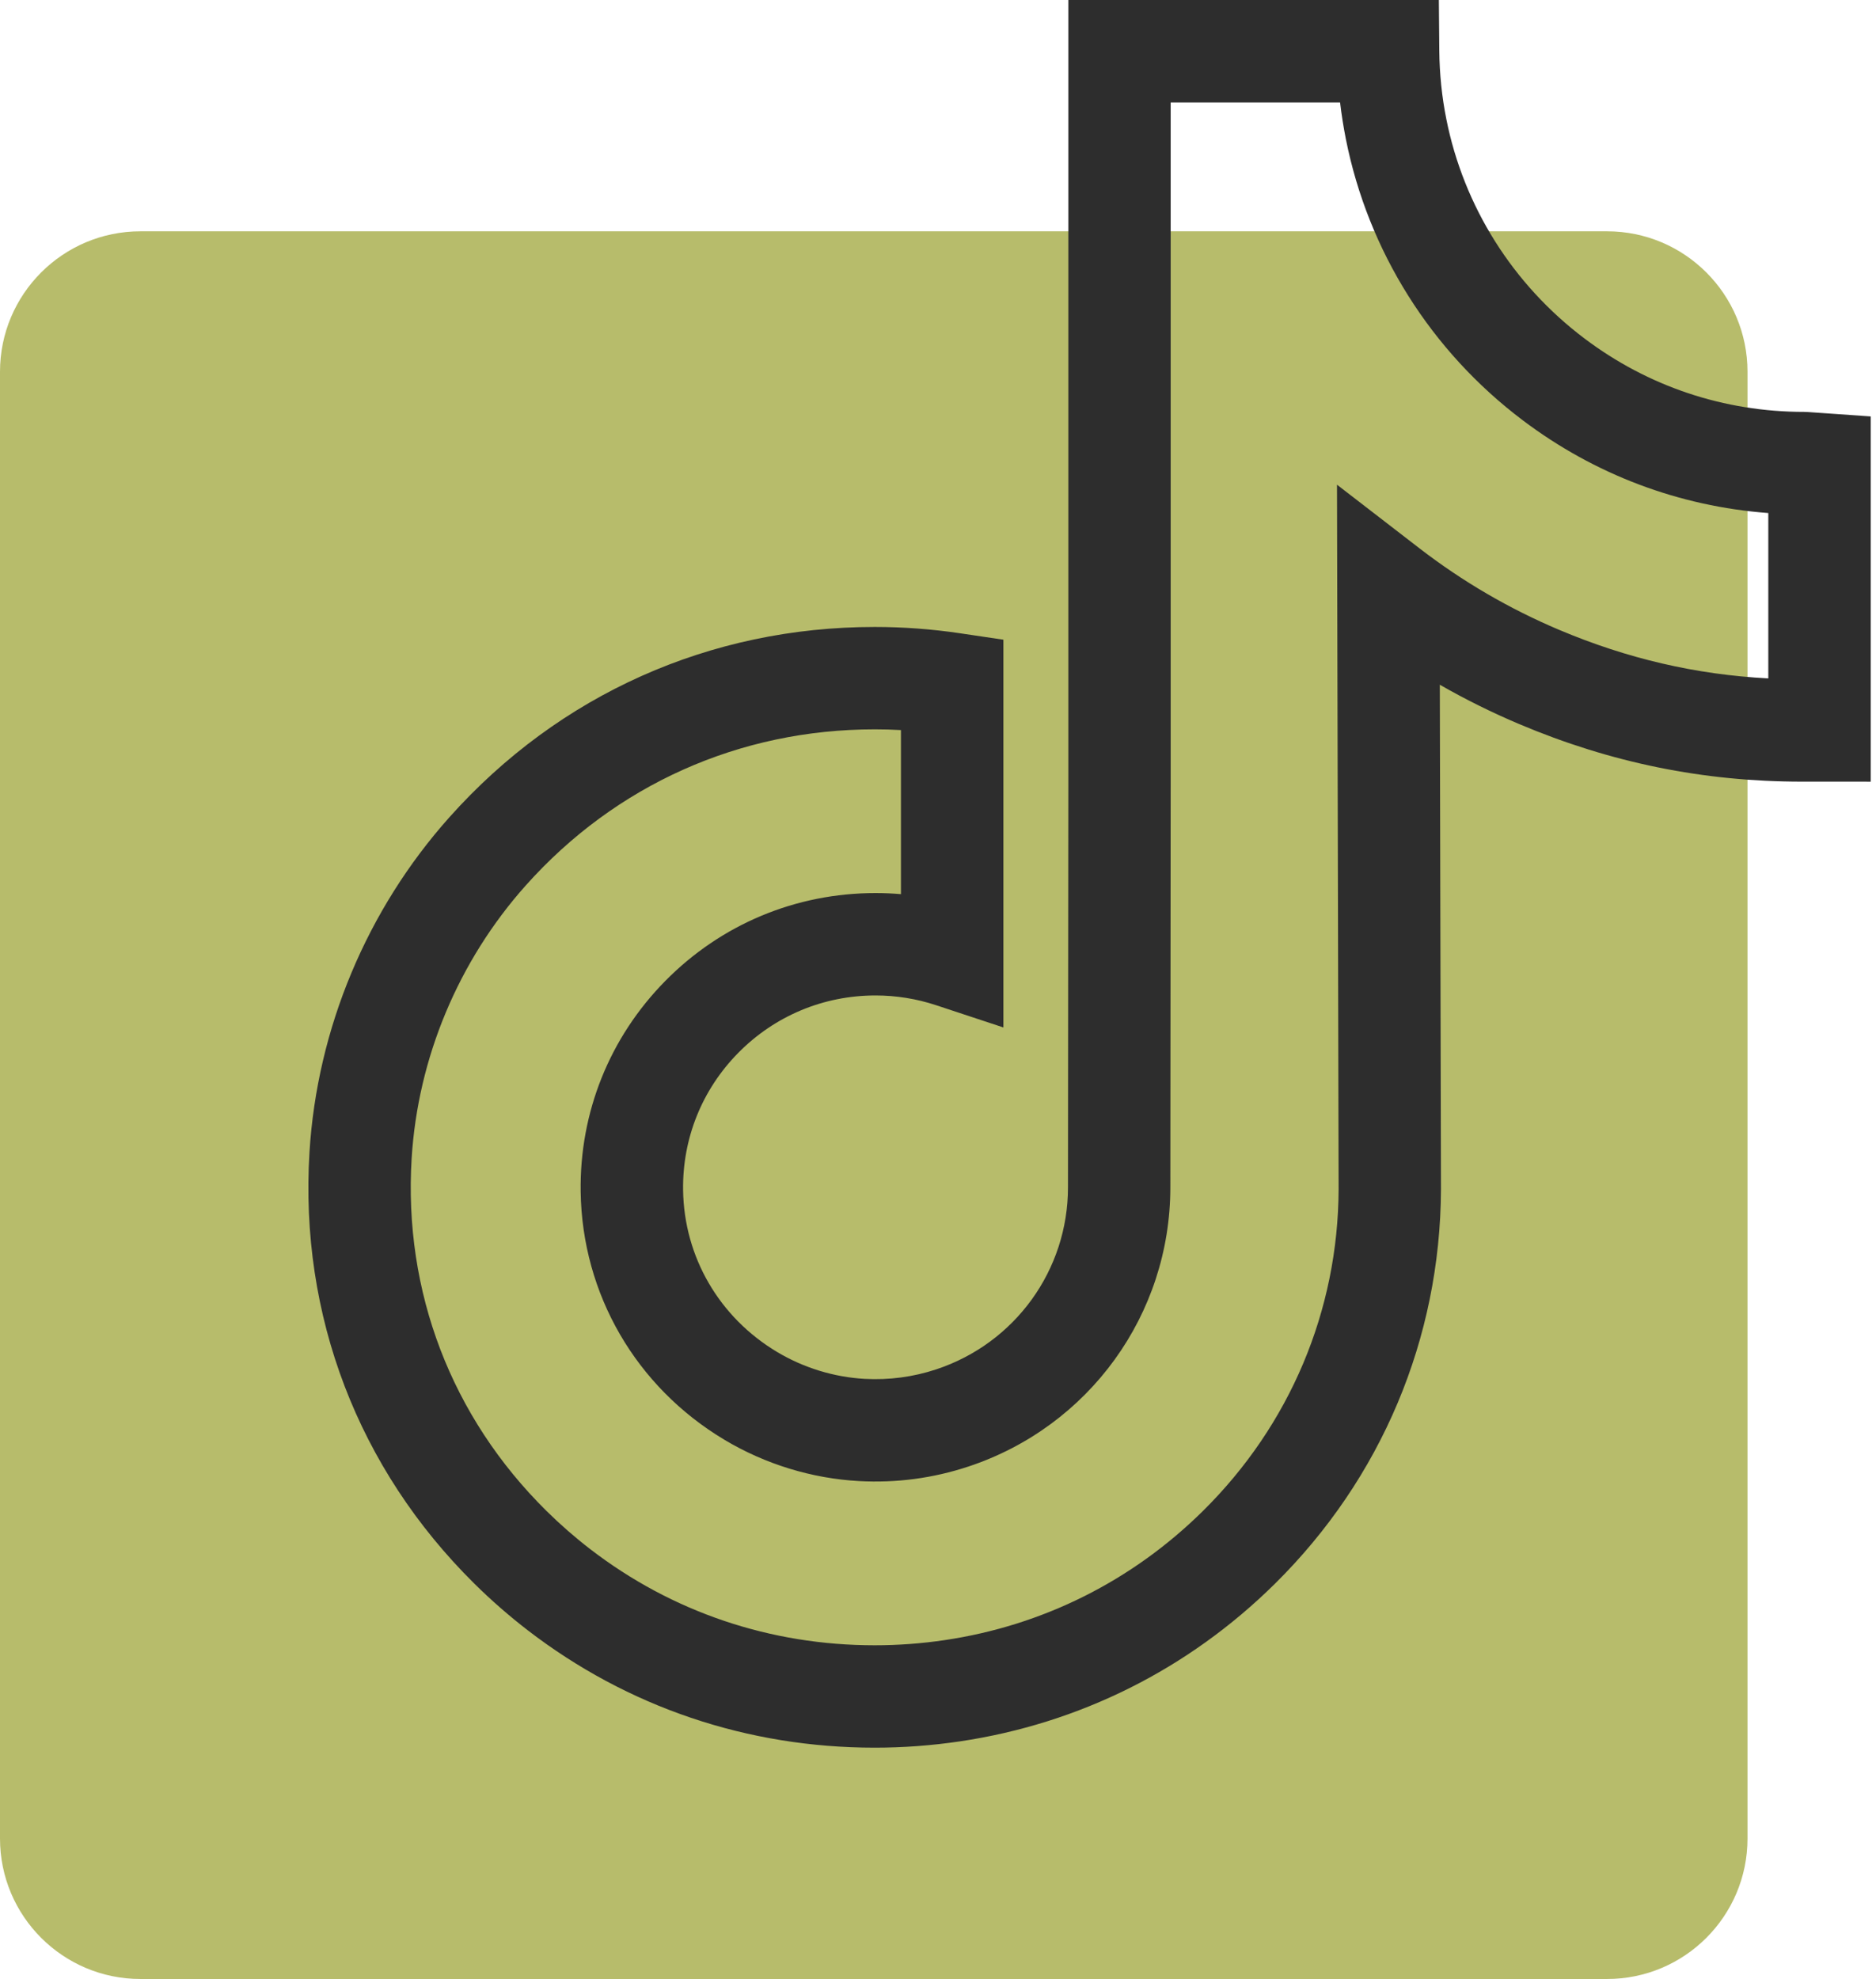 <svg width="73" height="77" viewBox="0 0 73 77" fill="none" xmlns="http://www.w3.org/2000/svg">
<path d="M62.535 9H5.465C2.448 9 0 11.448 0 14.466V71.534C0 74.552 2.448 77 5.465 77H62.535C65.552 77 68 74.552 68 71.534V14.466C68 11.448 65.552 9 62.535 9Z" fill="#B7BC6B"/>
<path d="M34.037 68C29.087 68 24.419 66.421 20.537 63.433C19.809 62.872 19.117 62.268 18.463 61.622C13.932 57.144 11.652 51.179 12.043 44.827C12.339 40.026 14.273 35.397 17.491 31.794C21.753 27.022 27.629 24.394 34.038 24.394C35.139 24.394 36.251 24.476 37.345 24.638L39.045 24.89V39.977L36.428 39.112C35.667 38.86 34.871 38.732 34.07 38.732C32.044 38.732 30.146 39.526 28.726 40.967C27.313 42.402 26.552 44.298 26.581 46.31C26.619 48.904 27.986 51.255 30.236 52.602C31.272 53.221 32.451 53.583 33.649 53.65C34.595 53.701 35.529 53.578 36.426 53.282C39.496 52.268 41.558 49.421 41.558 46.197L41.572 30.552V0H55.99L56.007 1.974C56.015 2.867 56.106 3.761 56.279 4.627C56.956 8.033 58.866 11.067 61.657 13.171C64.134 15.04 67.09 16.026 70.203 16.026C70.276 16.026 70.276 16.026 70.942 16.073L72.794 16.203V30.414L72.13 30.413H70.126C66.287 30.413 62.689 29.681 59.123 28.176C58.06 27.727 57.026 27.215 56.027 26.642L56.072 46.273C56.048 52.08 53.753 57.526 49.611 61.621C46.249 64.943 42.007 67.065 37.343 67.756C36.248 67.918 35.143 68 34.037 68ZM34.037 28.378C28.779 28.378 23.958 30.534 20.462 34.448C17.838 37.387 16.26 41.16 16.018 45.071C15.7 50.258 17.562 55.129 21.263 58.787C21.798 59.315 22.371 59.816 22.966 60.274C26.145 62.722 29.974 64.016 34.037 64.016C34.948 64.016 35.863 63.948 36.76 63.815C40.581 63.249 44.056 61.511 46.811 58.788C50.195 55.444 52.069 50.999 52.089 46.27L52.026 18.859L55.245 21.342C56.911 22.626 58.736 23.69 60.674 24.508C63.326 25.628 66 26.249 68.809 26.396V19.962C65.337 19.701 62.058 18.468 59.257 16.355C55.684 13.661 53.239 9.772 52.37 5.407C52.278 4.938 52.202 4.464 52.146 3.986H45.554V30.553L45.541 46.199C45.541 51.143 42.38 55.51 37.675 57.064C36.303 57.517 34.875 57.706 33.43 57.627C31.589 57.526 29.778 56.97 28.189 56.02C24.745 53.96 22.654 50.352 22.595 46.369C22.55 43.282 23.718 40.371 25.885 38.17C28.059 35.963 30.965 34.748 34.068 34.748C34.4 34.748 34.729 34.762 35.058 34.79V28.406C34.718 28.387 34.377 28.378 34.037 28.378Z" fill="#2D2D2D"/>
</svg>
